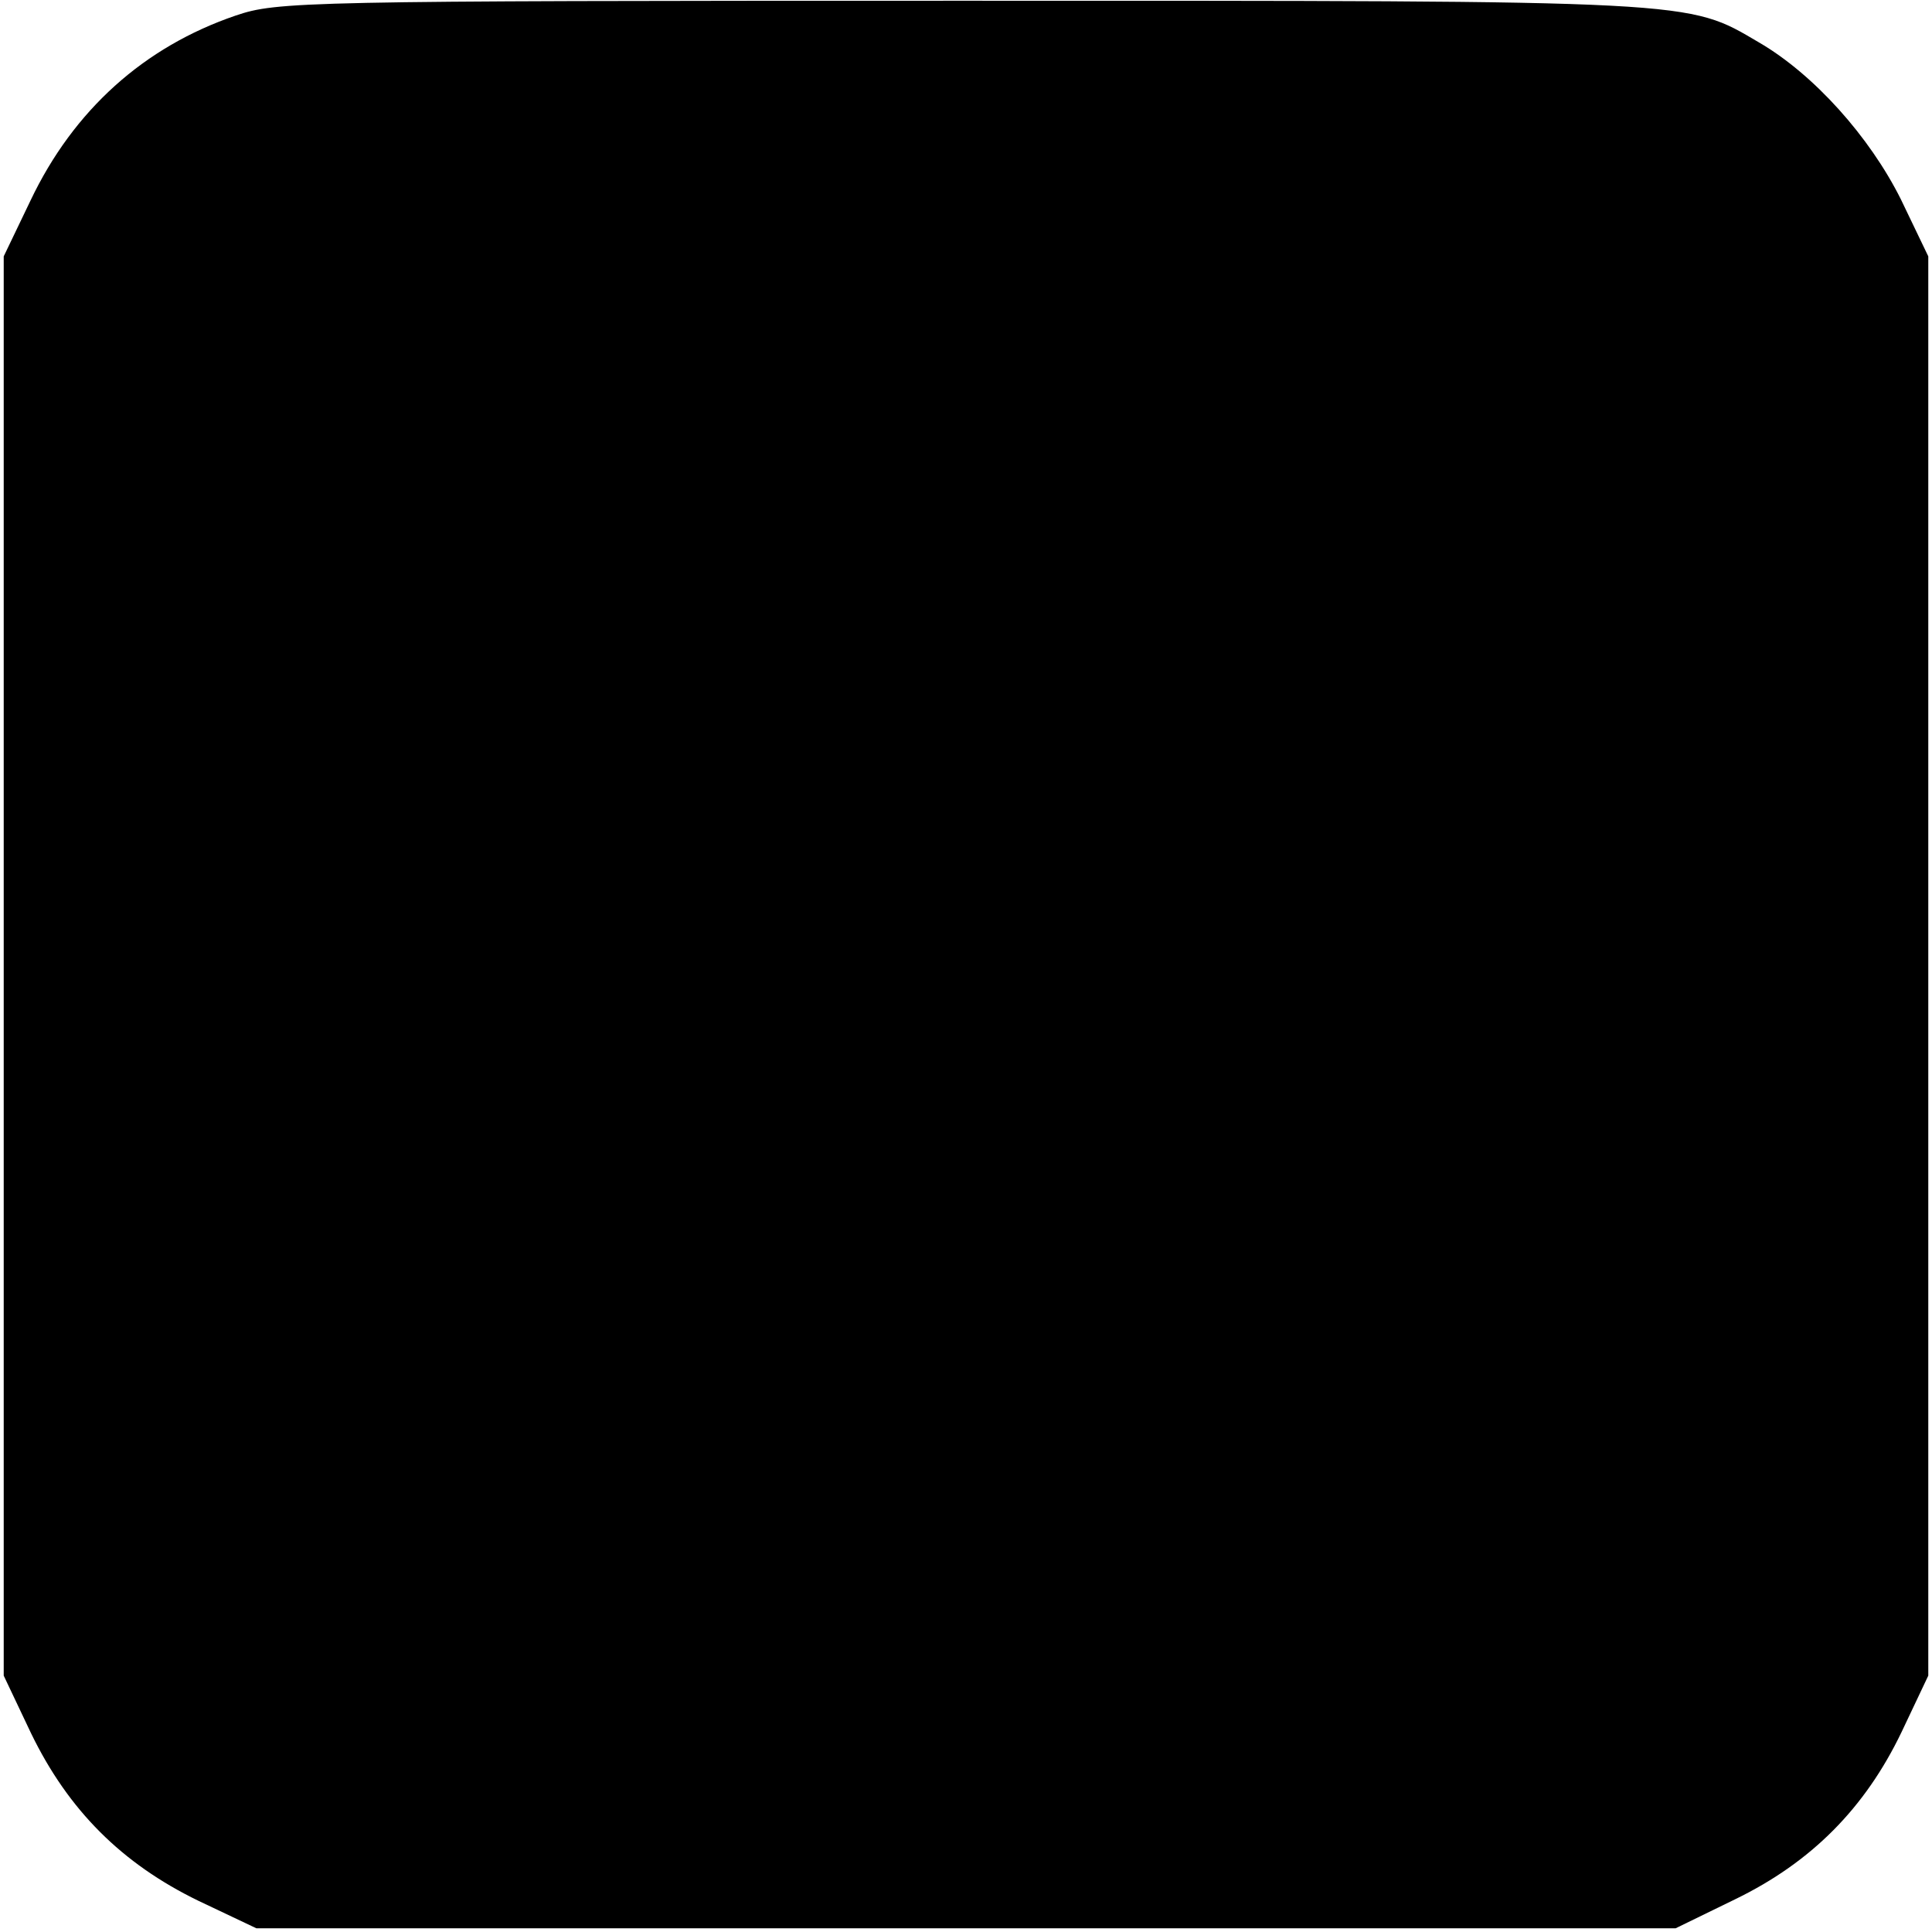 <?xml version="1.0" standalone="no"?>
<!DOCTYPE svg PUBLIC "-//W3C//DTD SVG 20010904//EN"
 "http://www.w3.org/TR/2001/REC-SVG-20010904/DTD/svg10.dtd">
<svg version="1.0" xmlns="http://www.w3.org/2000/svg"
 width="260pt" height="260pt" viewBox="0 0 260 260"
 preserveAspectRatio="xMidYMid meet">
<g transform="translate(0,260) scale(0.1,-0.1)"
fill="#000000" stroke="none">
<path d="M317 2579 c-123 -42 -218 -127 -276 -249 l-36 -75 0 -955 0 -955 37
-78 c50 -103 122 -175 225 -225 l78 -37 955 0 955 0 80 39 c103 50 175 123
224 225 l36 76 0 955 0 955 -37 77 c-42 84 -117 168 -191 211 -97 57 -78 56
-1075 56 -888 0 -919 -1 -975 -20z"/>
</g>
</svg>

